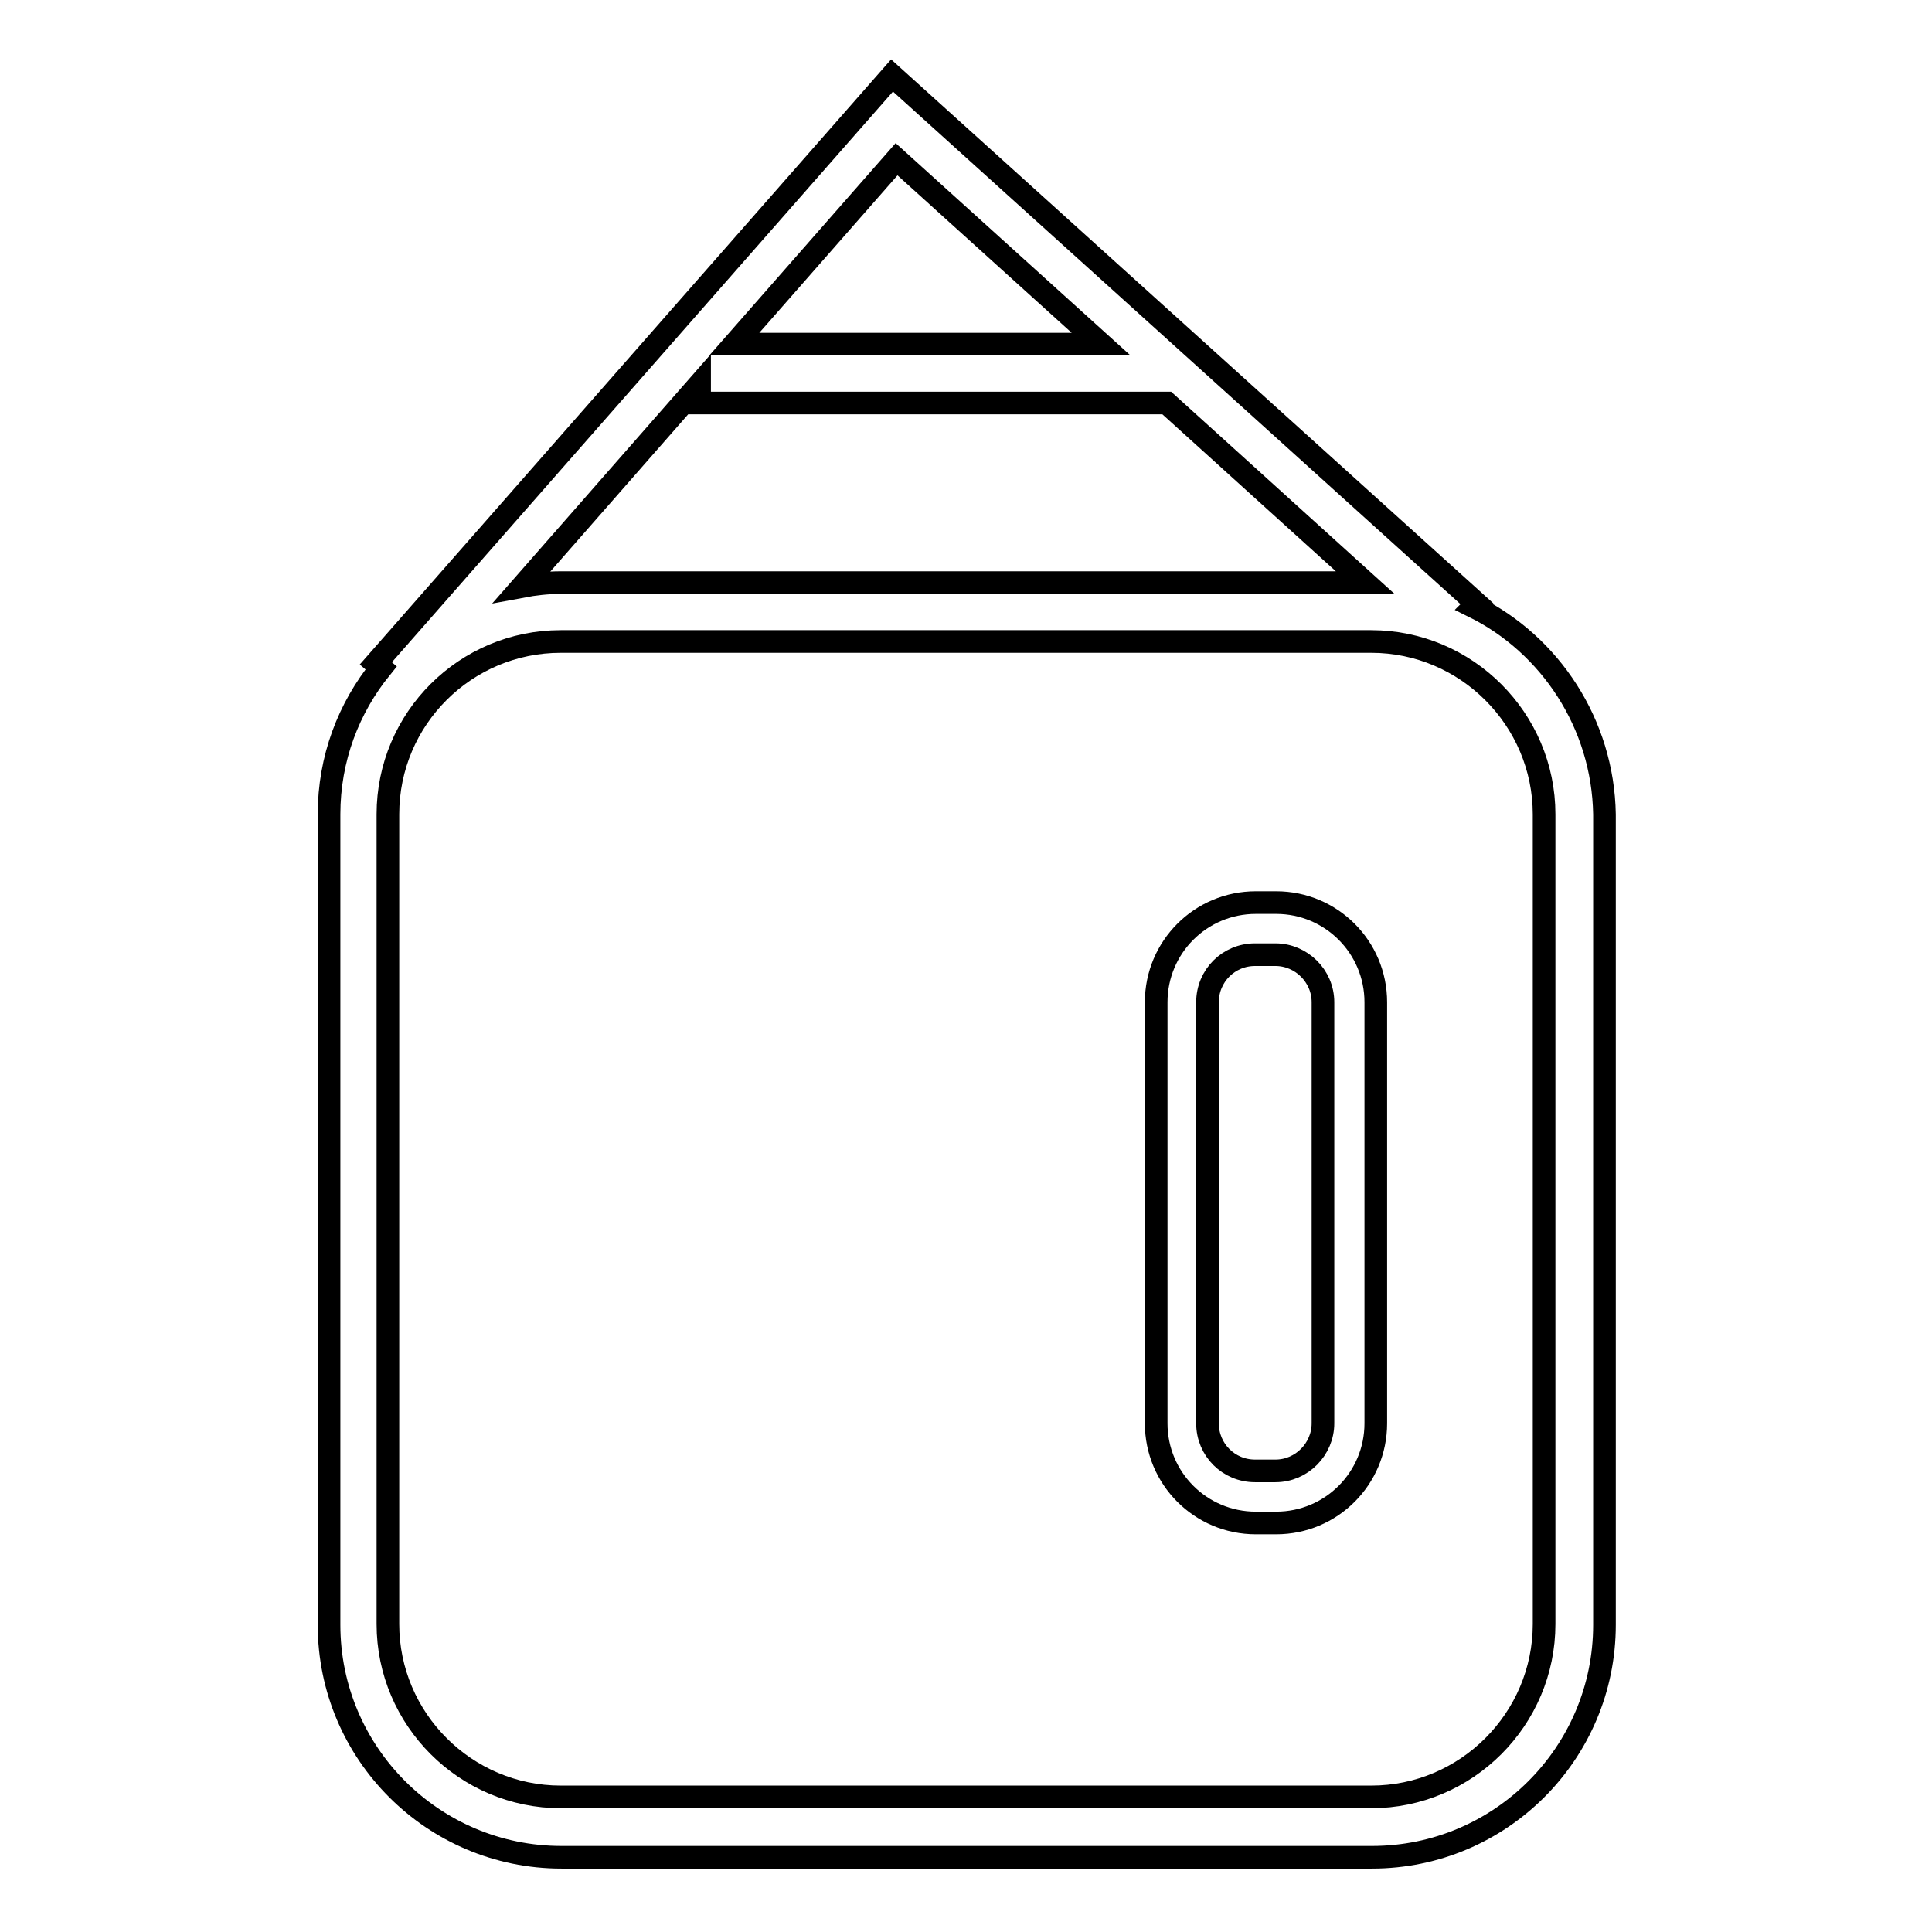 <?xml version="1.0" encoding="utf-8"?>
<!-- Svg Vector Icons : http://www.onlinewebfonts.com/icon -->
<!DOCTYPE svg PUBLIC "-//W3C//DTD SVG 1.1//EN" "http://www.w3.org/Graphics/SVG/1.1/DTD/svg11.dtd">
<svg version="1.1" xmlns="http://www.w3.org/2000/svg" xmlns:xlink="http://www.w3.org/1999/xlink" x="0px" y="0px" viewBox="0 0 256 256" enable-background="new 0 0 256 256" xml:space="preserve">
<g><g><g><path stroke-width="3" fill-opacity="0" stroke="#000000"  d="M195.3,80.4l0.4-0.4l-77.5-70L49.8,87.9l0.7,0.6c-4.3,5.3-6.9,12-6.9,19.4v107.4c0,17,13.8,30.8,30.8,30.8h107.4c17,0,30.8-13.8,30.8-30.8V107.9C212.4,95.9,205.4,85.4,195.3,80.4z M180.9,77.2H74.3c-1.8,0-3.5,0.2-5.1,0.5l23.5-26.8v2.5h61.9L180.9,77.2z M118.8,21.1l27.1,24.5H97.3L118.8,21.1z M204.6,215.2c0,12.6-10.3,22.9-22.9,22.9H74.3c-12.6,0-22.9-10.3-22.9-22.9V107.9C51.4,95.2,61.7,85,74.3,85h107.4c12.6,0,22.9,10.3,22.9,22.9L204.6,215.2L204.6,215.2z"/><path stroke-width="3" fill-opacity="0" stroke="#000000"  d="M169.1,119.6h-2.7c-7.3,0-13.2,5.9-13.2,13.2v55.8c0,7.3,5.9,13.2,13.2,13.2h2.7c7.3,0,13.2-5.9,13.2-13.2v-55.8C182.3,125.5,176.4,119.6,169.1,119.6z M175.3,188.6c0,3.4-2.8,6.3-6.3,6.3h-2.7c-3.5,0-6.3-2.8-6.3-6.3v-55.8c0-3.5,2.8-6.3,6.3-6.3h2.7c3.4,0,6.3,2.8,6.3,6.3V188.6z"/></g><g></g><g></g><g></g><g></g><g></g><g></g><g></g><g></g><g></g><g></g><g></g><g></g><g></g><g></g><g></g></g></g>
</svg>